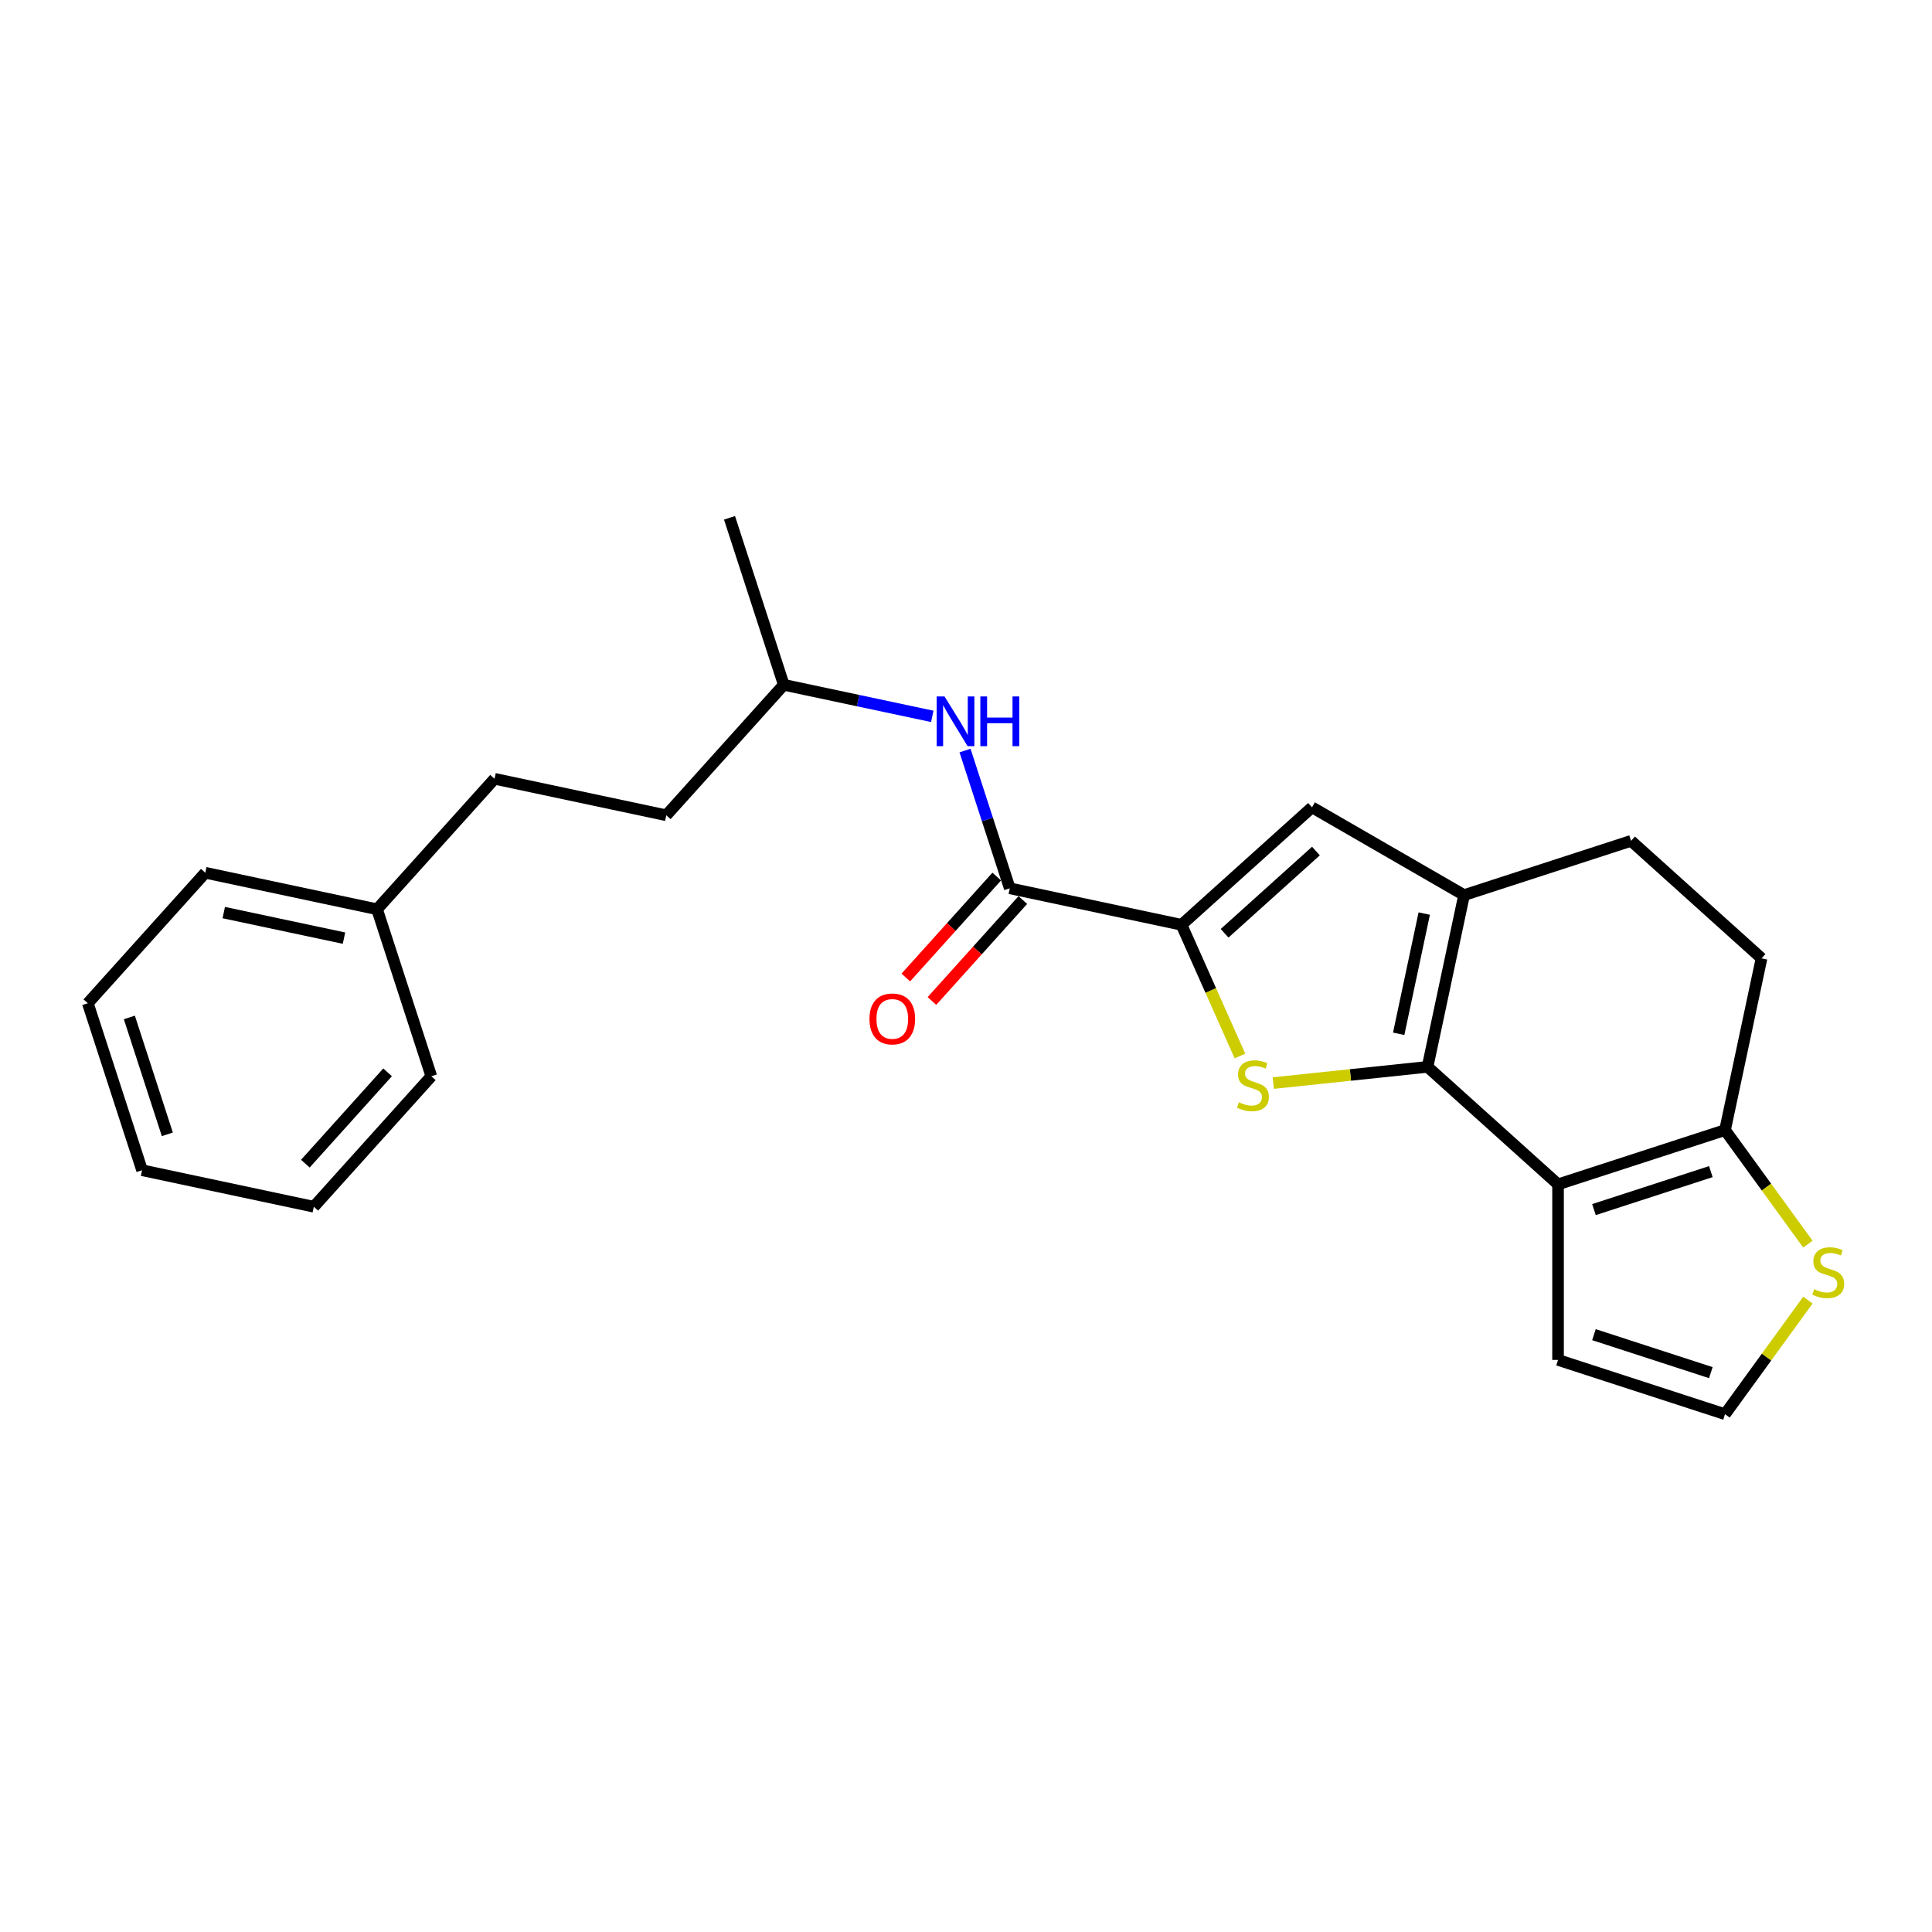 <?xml version='1.0' encoding='iso-8859-1'?>
<svg version='1.1' baseProfile='full'
              xmlns='http://www.w3.org/2000/svg'
                      xmlns:rdkit='http://www.rdkit.org/xml'
                      xmlns:xlink='http://www.w3.org/1999/xlink'
                  xml:space='preserve'
width='1000px' height='1000px' viewBox='0 0 1000 1000'>
<!-- END OF HEADER -->
<rect style='opacity:1.0;fill:#FFFFFF;stroke:none' width='1000' height='1000' x='0' y='0'> </rect>
<path class='bond-0' d='M 738.903,552.203 L 698.973,556.399' style='fill:none;fill-rule:evenodd;stroke:#000000;stroke-width:6px;stroke-linecap:butt;stroke-linejoin:miter;stroke-opacity:1' />
<path class='bond-0' d='M 698.973,556.399 L 659.044,560.596' style='fill:none;fill-rule:evenodd;stroke:#CCCC00;stroke-width:6px;stroke-linecap:butt;stroke-linejoin:miter;stroke-opacity:1' />
<path class='bond-1' d='M 738.903,552.203 L 806.441,613.014' style='fill:none;fill-rule:evenodd;stroke:#000000;stroke-width:6px;stroke-linecap:butt;stroke-linejoin:miter;stroke-opacity:1' />
<path class='bond-3' d='M 738.903,552.203 L 757.799,463.307' style='fill:none;fill-rule:evenodd;stroke:#000000;stroke-width:6px;stroke-linecap:butt;stroke-linejoin:miter;stroke-opacity:1' />
<path class='bond-3' d='M 723.958,535.089 L 737.185,472.862' style='fill:none;fill-rule:evenodd;stroke:#000000;stroke-width:6px;stroke-linecap:butt;stroke-linejoin:miter;stroke-opacity:1' />
<path class='bond-2' d='M 641.795,546.598 L 626.675,512.638' style='fill:none;fill-rule:evenodd;stroke:#CCCC00;stroke-width:6px;stroke-linecap:butt;stroke-linejoin:miter;stroke-opacity:1' />
<path class='bond-2' d='M 626.675,512.638 L 611.555,478.678' style='fill:none;fill-rule:evenodd;stroke:#000000;stroke-width:6px;stroke-linecap:butt;stroke-linejoin:miter;stroke-opacity:1' />
<path class='bond-6' d='M 806.441,613.014 L 892.875,584.93' style='fill:none;fill-rule:evenodd;stroke:#000000;stroke-width:6px;stroke-linecap:butt;stroke-linejoin:miter;stroke-opacity:1' />
<path class='bond-6' d='M 825.023,626.088 L 885.526,606.429' style='fill:none;fill-rule:evenodd;stroke:#000000;stroke-width:6px;stroke-linecap:butt;stroke-linejoin:miter;stroke-opacity:1' />
<path class='bond-9' d='M 806.441,613.014 L 806.441,703.896' style='fill:none;fill-rule:evenodd;stroke:#000000;stroke-width:6px;stroke-linecap:butt;stroke-linejoin:miter;stroke-opacity:1' />
<path class='bond-5' d='M 611.555,478.678 L 522.659,459.783' style='fill:none;fill-rule:evenodd;stroke:#000000;stroke-width:6px;stroke-linecap:butt;stroke-linejoin:miter;stroke-opacity:1' />
<path class='bond-24' d='M 611.555,478.678 L 679.093,417.866' style='fill:none;fill-rule:evenodd;stroke:#000000;stroke-width:6px;stroke-linecap:butt;stroke-linejoin:miter;stroke-opacity:1' />
<path class='bond-24' d='M 633.848,483.064 L 681.125,440.496' style='fill:none;fill-rule:evenodd;stroke:#000000;stroke-width:6px;stroke-linecap:butt;stroke-linejoin:miter;stroke-opacity:1' />
<path class='bond-4' d='M 757.799,463.307 L 679.093,417.866' style='fill:none;fill-rule:evenodd;stroke:#000000;stroke-width:6px;stroke-linecap:butt;stroke-linejoin:miter;stroke-opacity:1' />
<path class='bond-11' d='M 757.799,463.307 L 844.232,435.223' style='fill:none;fill-rule:evenodd;stroke:#000000;stroke-width:6px;stroke-linecap:butt;stroke-linejoin:miter;stroke-opacity:1' />
<path class='bond-8' d='M 522.659,459.783 L 511.077,424.136' style='fill:none;fill-rule:evenodd;stroke:#000000;stroke-width:6px;stroke-linecap:butt;stroke-linejoin:miter;stroke-opacity:1' />
<path class='bond-8' d='M 511.077,424.136 L 499.495,388.49' style='fill:none;fill-rule:evenodd;stroke:#0000FF;stroke-width:6px;stroke-linecap:butt;stroke-linejoin:miter;stroke-opacity:1' />
<path class='bond-12' d='M 515.906,453.701 L 492.382,479.827' style='fill:none;fill-rule:evenodd;stroke:#000000;stroke-width:6px;stroke-linecap:butt;stroke-linejoin:miter;stroke-opacity:1' />
<path class='bond-12' d='M 492.382,479.827 L 468.858,505.953' style='fill:none;fill-rule:evenodd;stroke:#FF0000;stroke-width:6px;stroke-linecap:butt;stroke-linejoin:miter;stroke-opacity:1' />
<path class='bond-12' d='M 529.413,465.864 L 505.889,491.99' style='fill:none;fill-rule:evenodd;stroke:#000000;stroke-width:6px;stroke-linecap:butt;stroke-linejoin:miter;stroke-opacity:1' />
<path class='bond-12' d='M 505.889,491.99 L 482.365,518.116' style='fill:none;fill-rule:evenodd;stroke:#FF0000;stroke-width:6px;stroke-linecap:butt;stroke-linejoin:miter;stroke-opacity:1' />
<path class='bond-7' d='M 892.875,584.93 L 914.322,614.45' style='fill:none;fill-rule:evenodd;stroke:#000000;stroke-width:6px;stroke-linecap:butt;stroke-linejoin:miter;stroke-opacity:1' />
<path class='bond-7' d='M 914.322,614.45 L 935.769,643.97' style='fill:none;fill-rule:evenodd;stroke:#CCCC00;stroke-width:6px;stroke-linecap:butt;stroke-linejoin:miter;stroke-opacity:1' />
<path class='bond-25' d='M 892.875,584.93 L 911.77,496.035' style='fill:none;fill-rule:evenodd;stroke:#000000;stroke-width:6px;stroke-linecap:butt;stroke-linejoin:miter;stroke-opacity:1' />
<path class='bond-26' d='M 935.769,672.94 L 914.322,702.46' style='fill:none;fill-rule:evenodd;stroke:#CCCC00;stroke-width:6px;stroke-linecap:butt;stroke-linejoin:miter;stroke-opacity:1' />
<path class='bond-26' d='M 914.322,702.46 L 892.875,731.979' style='fill:none;fill-rule:evenodd;stroke:#000000;stroke-width:6px;stroke-linecap:butt;stroke-linejoin:miter;stroke-opacity:1' />
<path class='bond-14' d='M 482.543,370.792 L 444.111,362.623' style='fill:none;fill-rule:evenodd;stroke:#0000FF;stroke-width:6px;stroke-linecap:butt;stroke-linejoin:miter;stroke-opacity:1' />
<path class='bond-14' d='M 444.111,362.623 L 405.68,354.454' style='fill:none;fill-rule:evenodd;stroke:#000000;stroke-width:6px;stroke-linecap:butt;stroke-linejoin:miter;stroke-opacity:1' />
<path class='bond-10' d='M 806.441,703.896 L 892.875,731.979' style='fill:none;fill-rule:evenodd;stroke:#000000;stroke-width:6px;stroke-linecap:butt;stroke-linejoin:miter;stroke-opacity:1' />
<path class='bond-10' d='M 825.023,690.821 L 885.526,710.48' style='fill:none;fill-rule:evenodd;stroke:#000000;stroke-width:6px;stroke-linecap:butt;stroke-linejoin:miter;stroke-opacity:1' />
<path class='bond-13' d='M 844.232,435.223 L 911.77,496.035' style='fill:none;fill-rule:evenodd;stroke:#000000;stroke-width:6px;stroke-linecap:butt;stroke-linejoin:miter;stroke-opacity:1' />
<path class='bond-16' d='M 405.68,354.454 L 344.869,421.992' style='fill:none;fill-rule:evenodd;stroke:#000000;stroke-width:6px;stroke-linecap:butt;stroke-linejoin:miter;stroke-opacity:1' />
<path class='bond-20' d='M 405.68,354.454 L 377.596,268.021' style='fill:none;fill-rule:evenodd;stroke:#000000;stroke-width:6px;stroke-linecap:butt;stroke-linejoin:miter;stroke-opacity:1' />
<path class='bond-15' d='M 255.973,403.097 L 344.869,421.992' style='fill:none;fill-rule:evenodd;stroke:#000000;stroke-width:6px;stroke-linecap:butt;stroke-linejoin:miter;stroke-opacity:1' />
<path class='bond-17' d='M 255.973,403.097 L 195.162,470.635' style='fill:none;fill-rule:evenodd;stroke:#000000;stroke-width:6px;stroke-linecap:butt;stroke-linejoin:miter;stroke-opacity:1' />
<path class='bond-18' d='M 195.162,470.635 L 106.266,451.739' style='fill:none;fill-rule:evenodd;stroke:#000000;stroke-width:6px;stroke-linecap:butt;stroke-linejoin:miter;stroke-opacity:1' />
<path class='bond-18' d='M 178.048,485.58 L 115.821,472.353' style='fill:none;fill-rule:evenodd;stroke:#000000;stroke-width:6px;stroke-linecap:butt;stroke-linejoin:miter;stroke-opacity:1' />
<path class='bond-19' d='M 195.162,470.635 L 223.245,557.068' style='fill:none;fill-rule:evenodd;stroke:#000000;stroke-width:6px;stroke-linecap:butt;stroke-linejoin:miter;stroke-opacity:1' />
<path class='bond-22' d='M 106.266,451.739 L 45.455,519.278' style='fill:none;fill-rule:evenodd;stroke:#000000;stroke-width:6px;stroke-linecap:butt;stroke-linejoin:miter;stroke-opacity:1' />
<path class='bond-21' d='M 223.245,557.068 L 162.434,624.606' style='fill:none;fill-rule:evenodd;stroke:#000000;stroke-width:6px;stroke-linecap:butt;stroke-linejoin:miter;stroke-opacity:1' />
<path class='bond-21' d='M 200.616,555.037 L 158.048,602.313' style='fill:none;fill-rule:evenodd;stroke:#000000;stroke-width:6px;stroke-linecap:butt;stroke-linejoin:miter;stroke-opacity:1' />
<path class='bond-23' d='M 162.434,624.606 L 73.538,605.711' style='fill:none;fill-rule:evenodd;stroke:#000000;stroke-width:6px;stroke-linecap:butt;stroke-linejoin:miter;stroke-opacity:1' />
<path class='bond-27' d='M 45.455,519.278 L 73.538,605.711' style='fill:none;fill-rule:evenodd;stroke:#000000;stroke-width:6px;stroke-linecap:butt;stroke-linejoin:miter;stroke-opacity:1' />
<path class='bond-27' d='M 66.954,526.626 L 86.612,587.129' style='fill:none;fill-rule:evenodd;stroke:#000000;stroke-width:6px;stroke-linecap:butt;stroke-linejoin:miter;stroke-opacity:1' />
<path  class='atom-1' d='M 641.249 570.536
Q 641.54 570.645, 642.74 571.154
Q 643.939 571.663, 645.248 571.99
Q 646.593 572.281, 647.902 572.281
Q 650.337 572.281, 651.755 571.118
Q 653.173 569.918, 653.173 567.846
Q 653.173 566.428, 652.446 565.556
Q 651.755 564.683, 650.664 564.211
Q 649.574 563.738, 647.756 563.193
Q 645.466 562.502, 644.085 561.848
Q 642.74 561.193, 641.758 559.812
Q 640.813 558.431, 640.813 556.104
Q 640.813 552.869, 642.994 550.869
Q 645.212 548.87, 649.574 548.87
Q 652.555 548.87, 655.936 550.288
L 655.099 553.087
Q 652.01 551.814, 649.683 551.814
Q 647.175 551.814, 645.793 552.869
Q 644.412 553.886, 644.448 555.668
Q 644.448 557.049, 645.139 557.885
Q 645.866 558.721, 646.884 559.194
Q 647.938 559.667, 649.683 560.212
Q 652.01 560.939, 653.391 561.666
Q 654.772 562.393, 655.754 563.883
Q 656.772 565.338, 656.772 567.846
Q 656.772 571.408, 654.372 573.335
Q 652.01 575.225, 648.047 575.225
Q 645.757 575.225, 644.012 574.716
Q 642.303 574.244, 640.268 573.408
L 641.249 570.536
' fill='#CCCC00'/>
<path  class='atom-8' d='M 939.023 667.288
Q 939.314 667.398, 940.513 667.906
Q 941.713 668.415, 943.022 668.743
Q 944.367 669.033, 945.675 669.033
Q 948.111 669.033, 949.529 667.87
Q 950.947 666.67, 950.947 664.598
Q 950.947 663.181, 950.219 662.308
Q 949.529 661.436, 948.438 660.963
Q 947.348 660.491, 945.53 659.945
Q 943.24 659.255, 941.858 658.6
Q 940.513 657.946, 939.532 656.564
Q 938.587 655.183, 938.587 652.857
Q 938.587 649.621, 940.768 647.622
Q 942.985 645.622, 947.348 645.622
Q 950.329 645.622, 953.709 647.04
L 952.873 649.839
Q 949.783 648.567, 947.457 648.567
Q 944.948 648.567, 943.567 649.621
Q 942.186 650.639, 942.222 652.42
Q 942.222 653.802, 942.913 654.638
Q 943.64 655.474, 944.658 655.946
Q 945.712 656.419, 947.457 656.964
Q 949.783 657.691, 951.165 658.418
Q 952.546 659.146, 953.528 660.636
Q 954.545 662.09, 954.545 664.598
Q 954.545 668.161, 952.146 670.088
Q 949.783 671.978, 945.821 671.978
Q 943.531 671.978, 941.786 671.469
Q 940.077 670.996, 938.041 670.16
L 939.023 667.288
' fill='#CCCC00'/>
<path  class='atom-9' d='M 488.886 360.48
L 497.32 374.113
Q 498.156 375.458, 499.501 377.893
Q 500.846 380.329, 500.919 380.474
L 500.919 360.48
L 504.336 360.48
L 504.336 386.218
L 500.81 386.218
L 491.758 371.314
Q 490.704 369.569, 489.577 367.569
Q 488.486 365.57, 488.159 364.952
L 488.159 386.218
L 484.815 386.218
L 484.815 360.48
L 488.886 360.48
' fill='#0000FF'/>
<path  class='atom-9' d='M 507.426 360.48
L 510.916 360.48
L 510.916 371.423
L 524.076 371.423
L 524.076 360.48
L 527.565 360.48
L 527.565 386.218
L 524.076 386.218
L 524.076 374.331
L 510.916 374.331
L 510.916 386.218
L 507.426 386.218
L 507.426 360.48
' fill='#0000FF'/>
<path  class='atom-13' d='M 450.033 527.393
Q 450.033 521.213, 453.087 517.76
Q 456.141 514.306, 461.848 514.306
Q 467.555 514.306, 470.609 517.76
Q 473.662 521.213, 473.662 527.393
Q 473.662 533.646, 470.572 537.209
Q 467.483 540.735, 461.848 540.735
Q 456.177 540.735, 453.087 537.209
Q 450.033 533.682, 450.033 527.393
M 461.848 537.827
Q 465.774 537.827, 467.882 535.209
Q 470.027 532.555, 470.027 527.393
Q 470.027 522.34, 467.882 519.796
Q 465.774 517.215, 461.848 517.215
Q 457.922 517.215, 455.777 519.759
Q 453.669 522.304, 453.669 527.393
Q 453.669 532.592, 455.777 535.209
Q 457.922 537.827, 461.848 537.827
' fill='#FF0000'/>
</svg>
